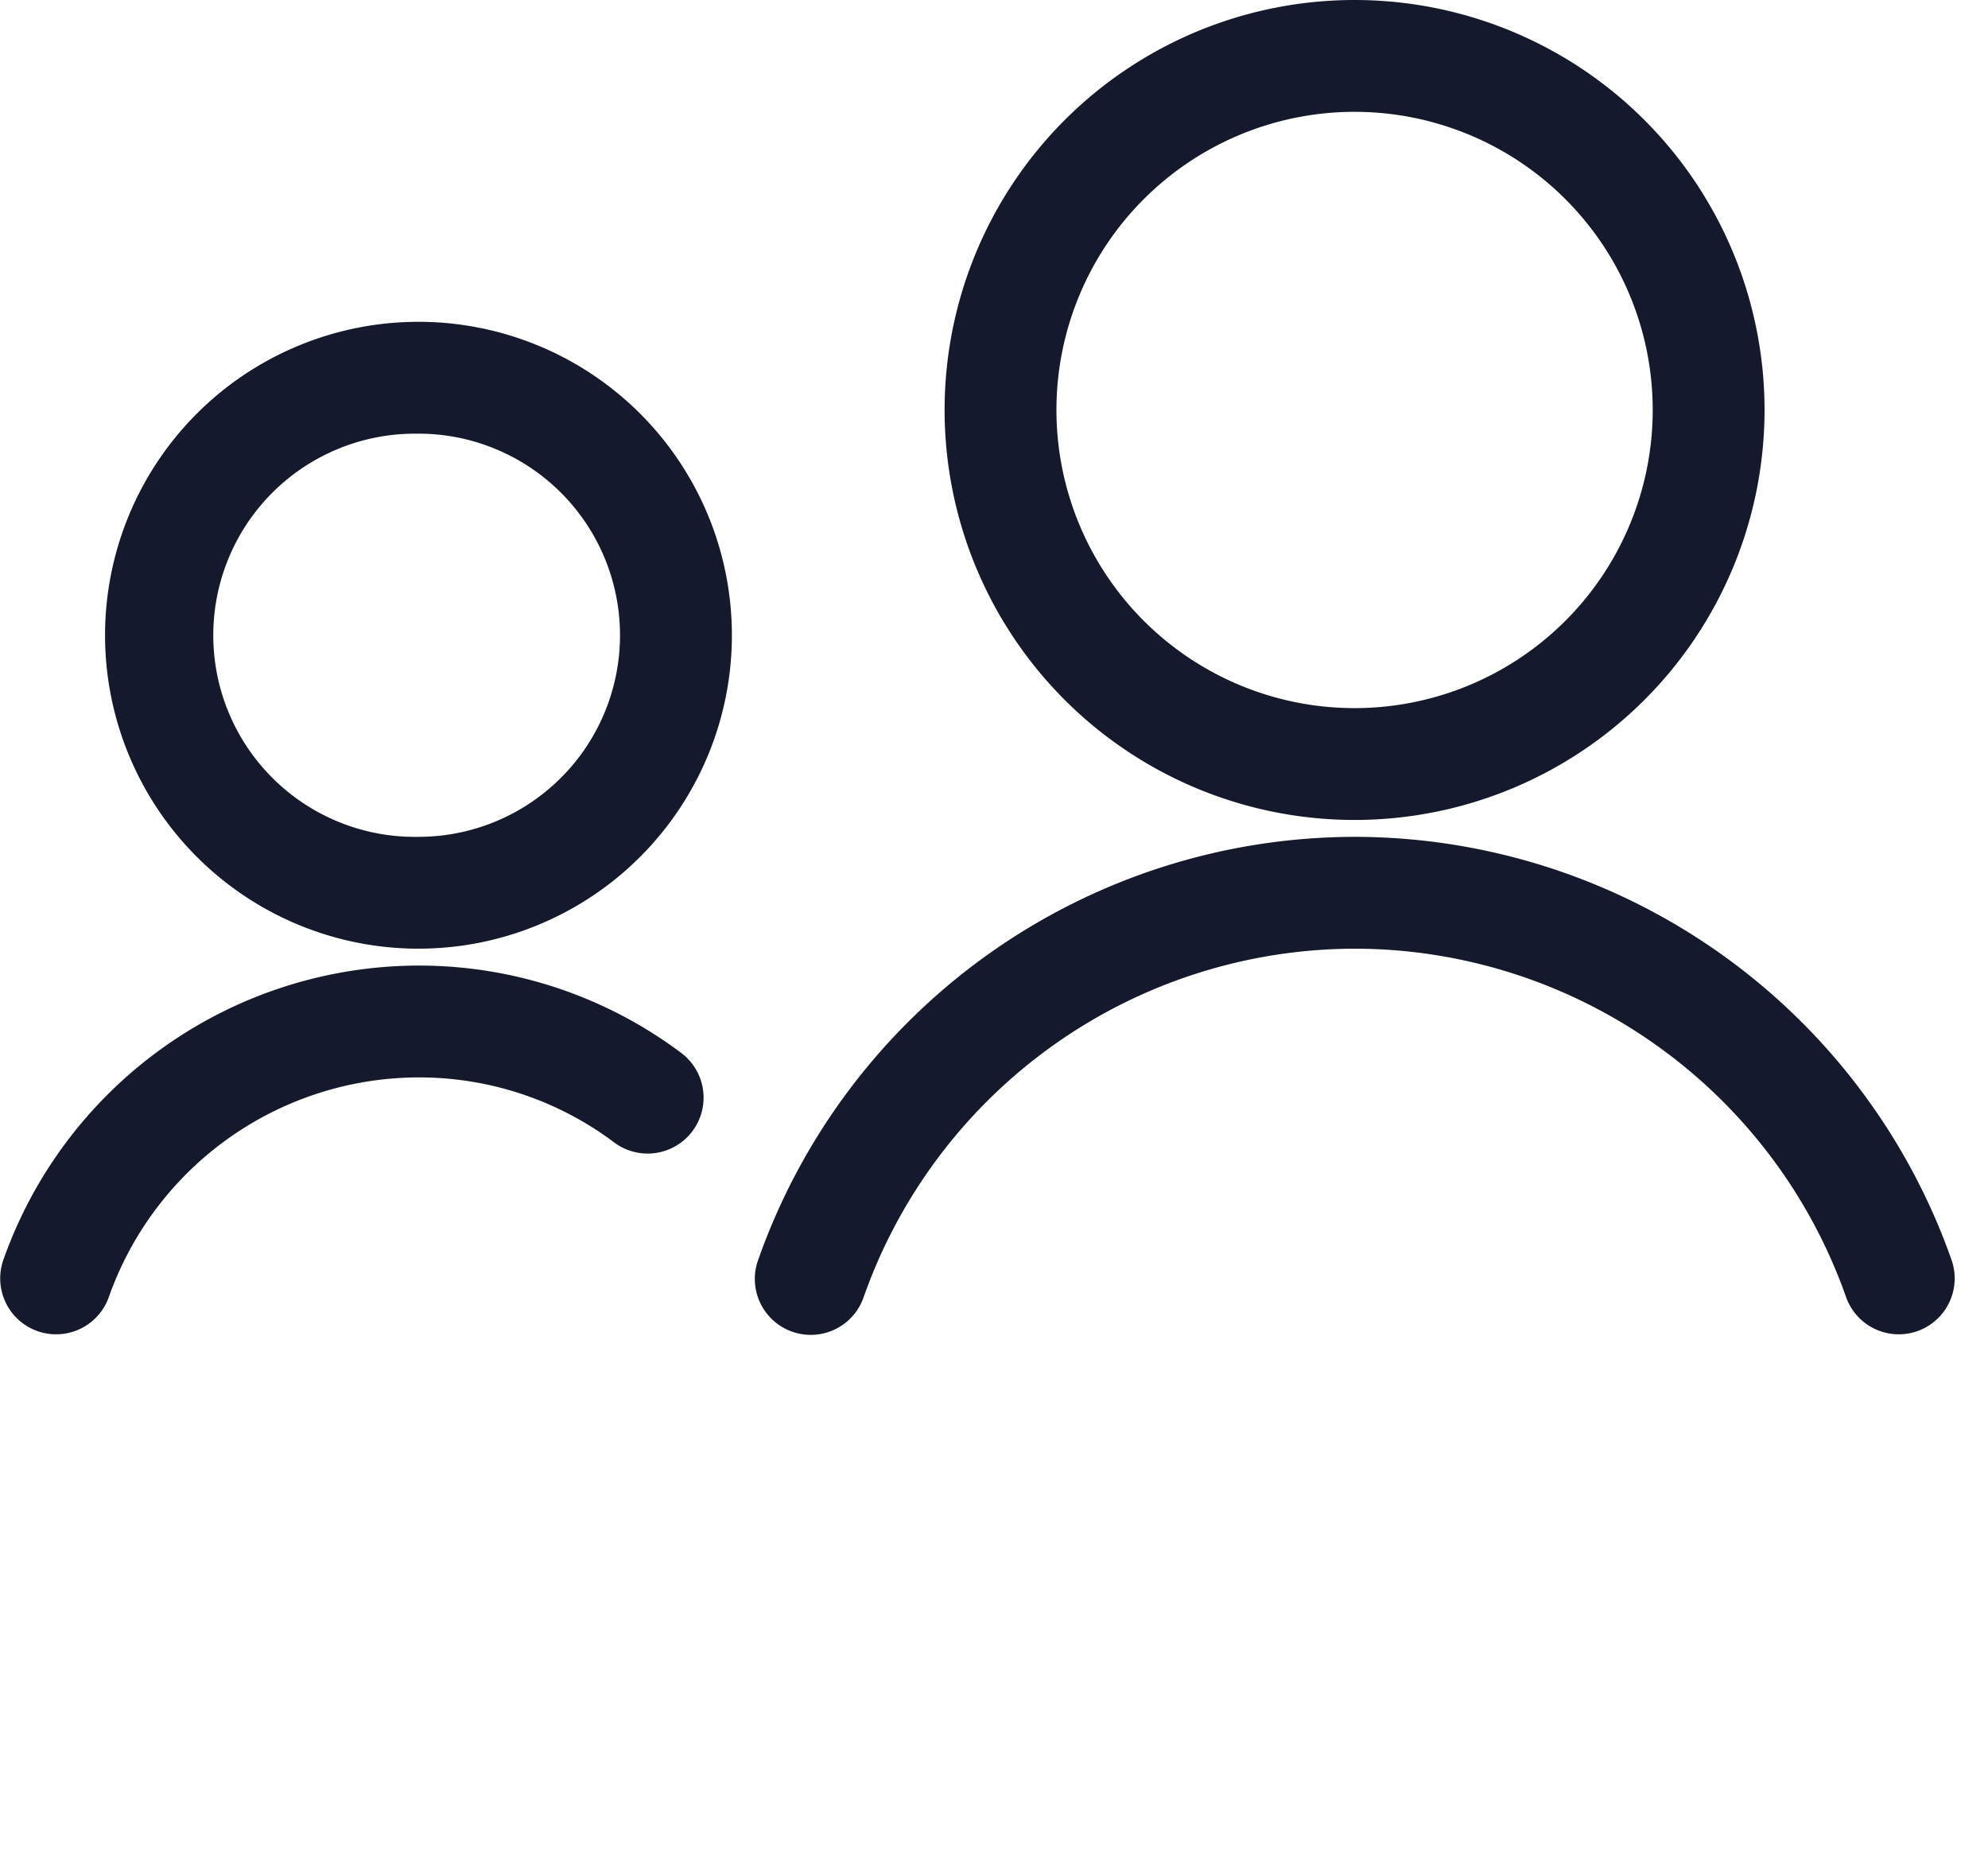 <svg xmlns="http://www.w3.org/2000/svg" width="32" height="30" fill="none"><path fill="#14192B" fill-rule="evenodd" d="M21.804 1.8a4.799 4.799 0 1 0 0 9.598 4.799 4.799 0 0 0 0-9.598Zm-6.599 4.799a6.599 6.599 0 1 1 13.198 0 6.599 6.599 0 0 1-13.198 0Zm-8.47.382a3.245 3.245 0 1 0 0 6.489 3.245 3.245 0 0 0 0-6.49Zm-5.044 3.244a5.045 5.045 0 1 1 10.09 0 5.045 5.045 0 0 1-10.09 0Zm20.111 3.245h.012a10.198 10.198 0 0 1 9.602 6.818.9.9 0 0 1-1.698.597 8.397 8.397 0 0 0-7.907-5.615h-.006a8.396 8.396 0 0 0-7.905 5.614.9.9 0 0 1-1.699-.596 10.195 10.195 0 0 1 9.601-6.818ZM6.736 15.542c1.52-.002 3 .488 4.217 1.397a.9.9 0 1 1-1.077 1.442 5.228 5.228 0 0 0-3.137-1.039 5.299 5.299 0 0 0-4.99 3.543.9.9 0 0 1-1.698-.597 7.099 7.099 0 0 1 6.685-4.746Z" clip-rule="evenodd"/></svg>